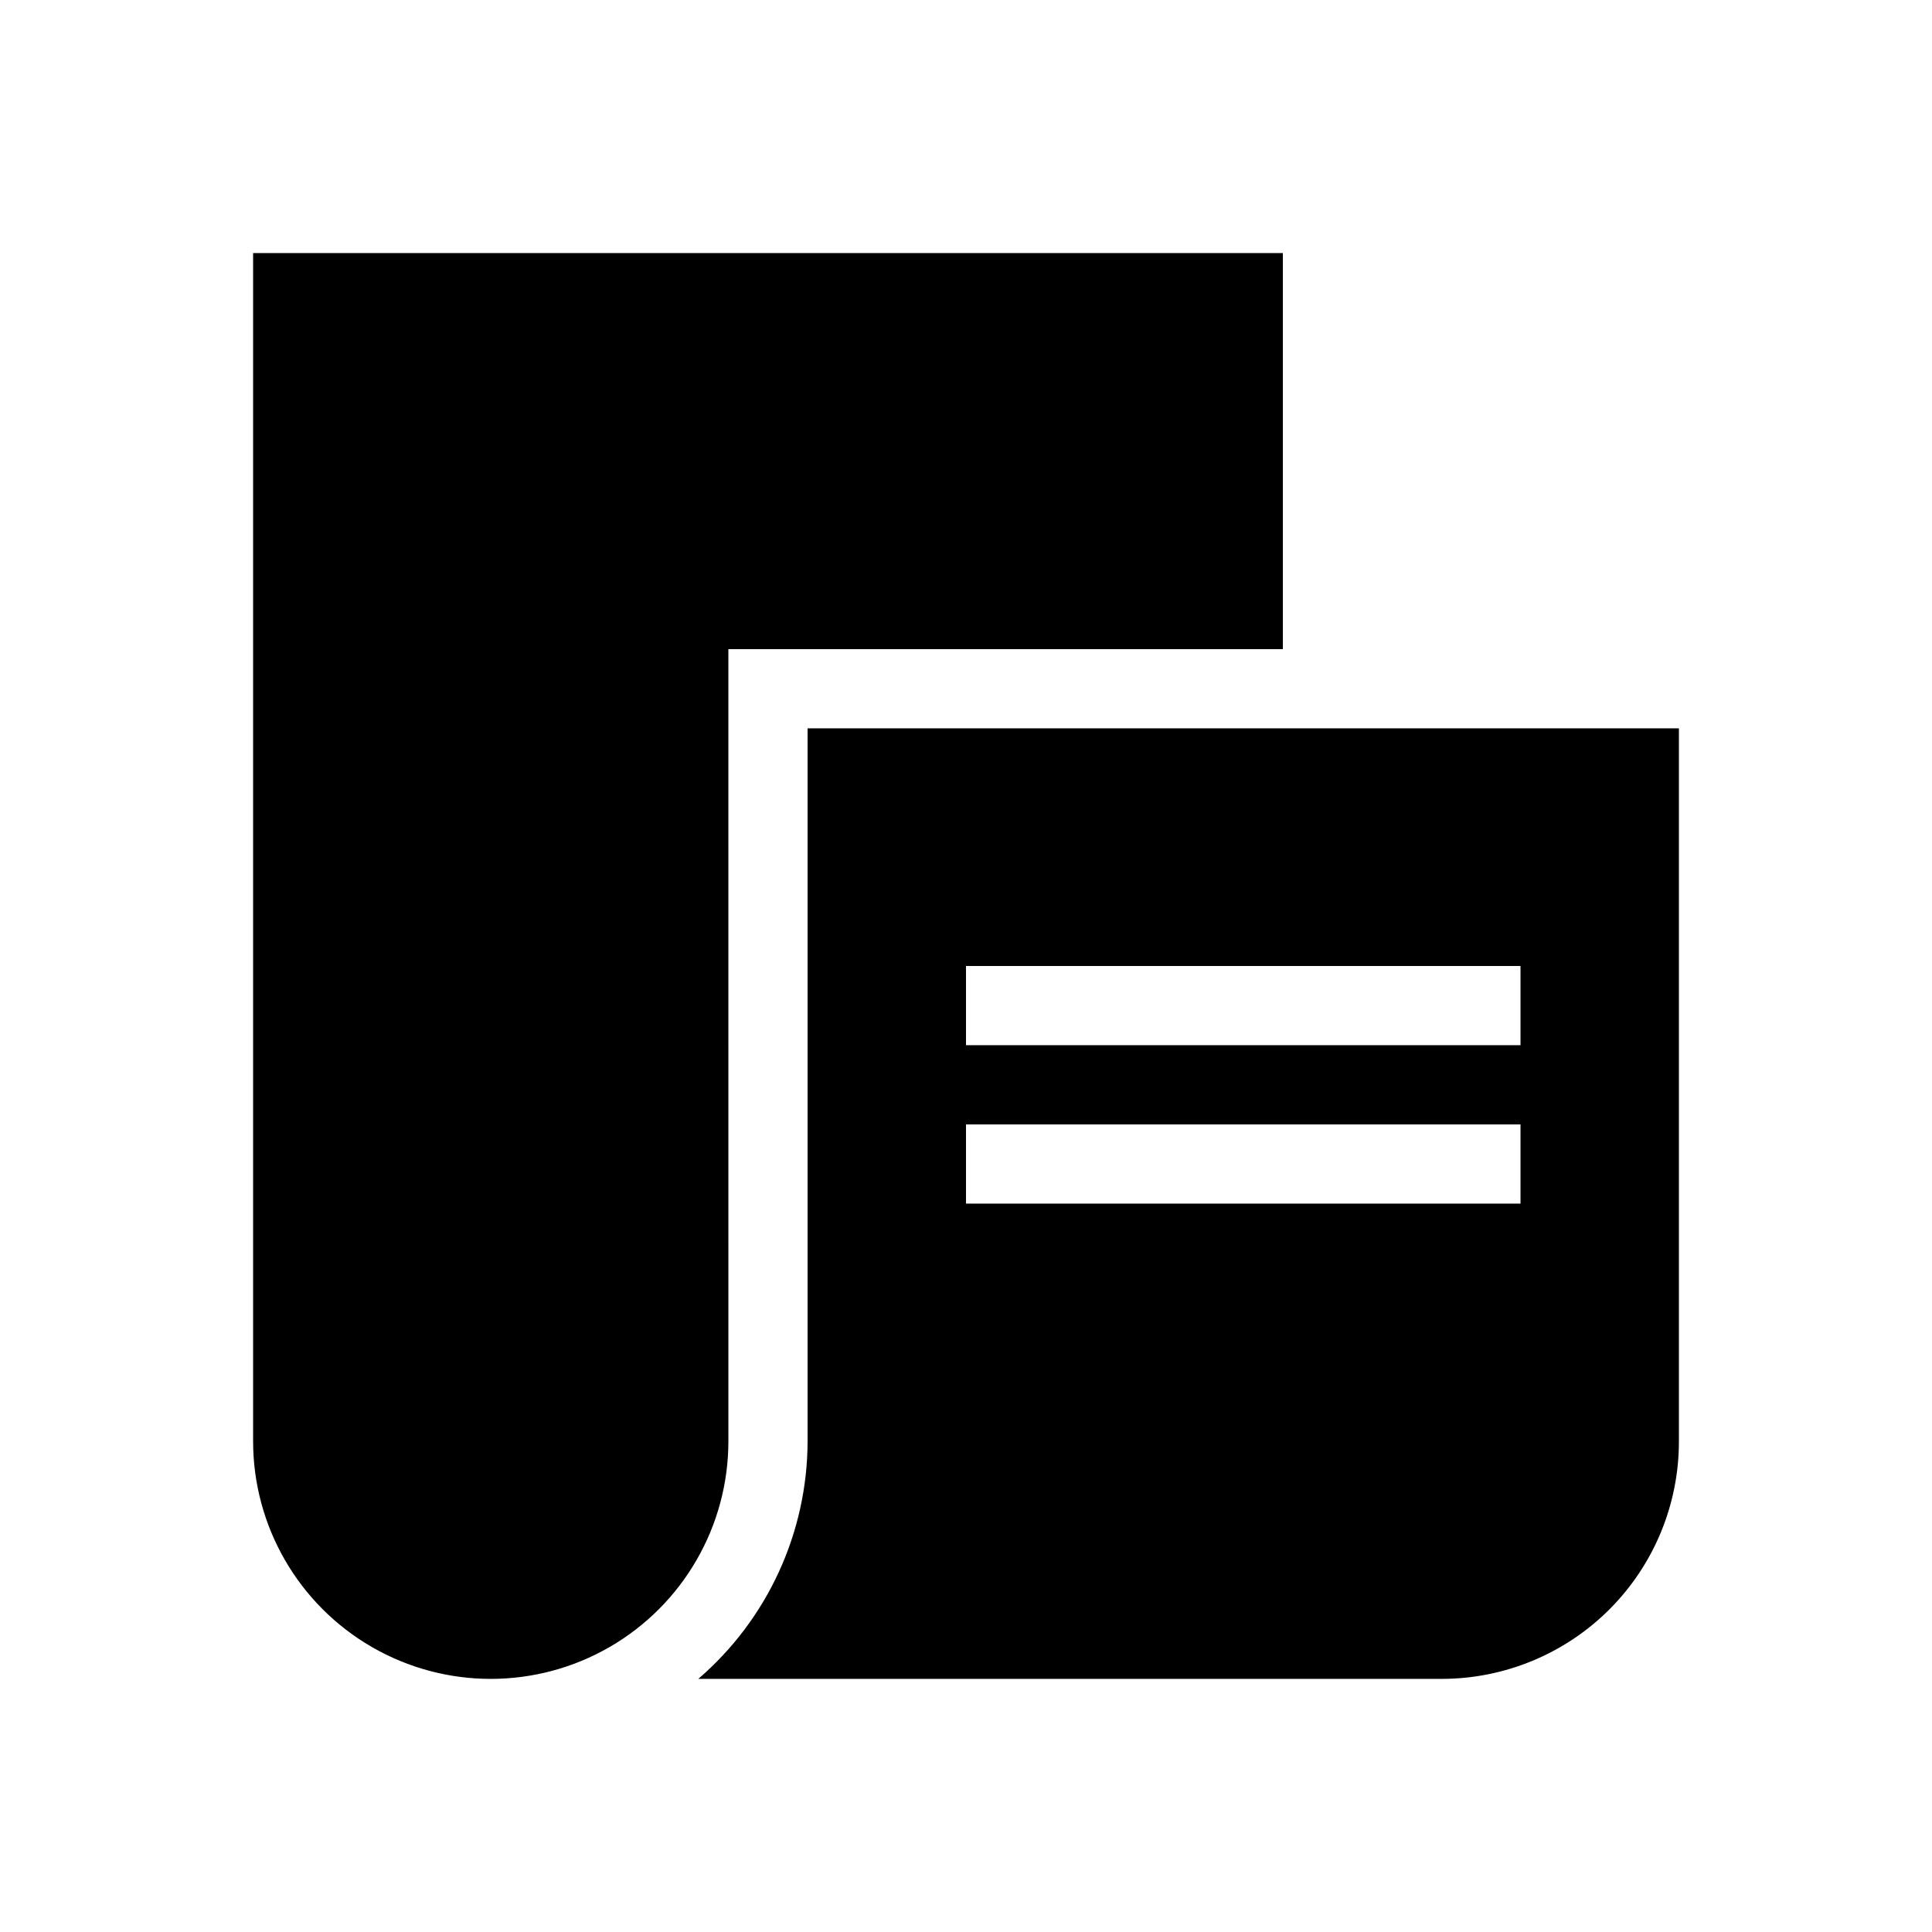 <?xml version="1.0" encoding="UTF-8"?>
<!-- Uploaded to: ICON Repo, www.svgrepo.com, Generator: ICON Repo Mixer Tools -->
<svg fill="#000000" width="800px" height="800px" version="1.1" viewBox="144 144 512 512" xmlns="http://www.w3.org/2000/svg">
 <path d="m358.02 337.02v188.93-0.004c-0.047 24.207-10.621 47.195-28.969 62.977h196.9c16.711 0.023 32.742-6.606 44.559-18.418 11.812-11.816 18.441-27.848 18.418-44.559v-188.93zm188.93 125.95h-146.95v-20.992h146.95zm0-41.984h-146.95v-20.992h146.95zm-209.92 104.96c0 22.5-12.004 43.293-31.488 54.539-19.484 11.25-43.492 11.25-62.977 0-19.484-11.246-31.488-32.039-31.488-54.539v-314.88h272.89v104.96h-146.94z"/>
</svg>